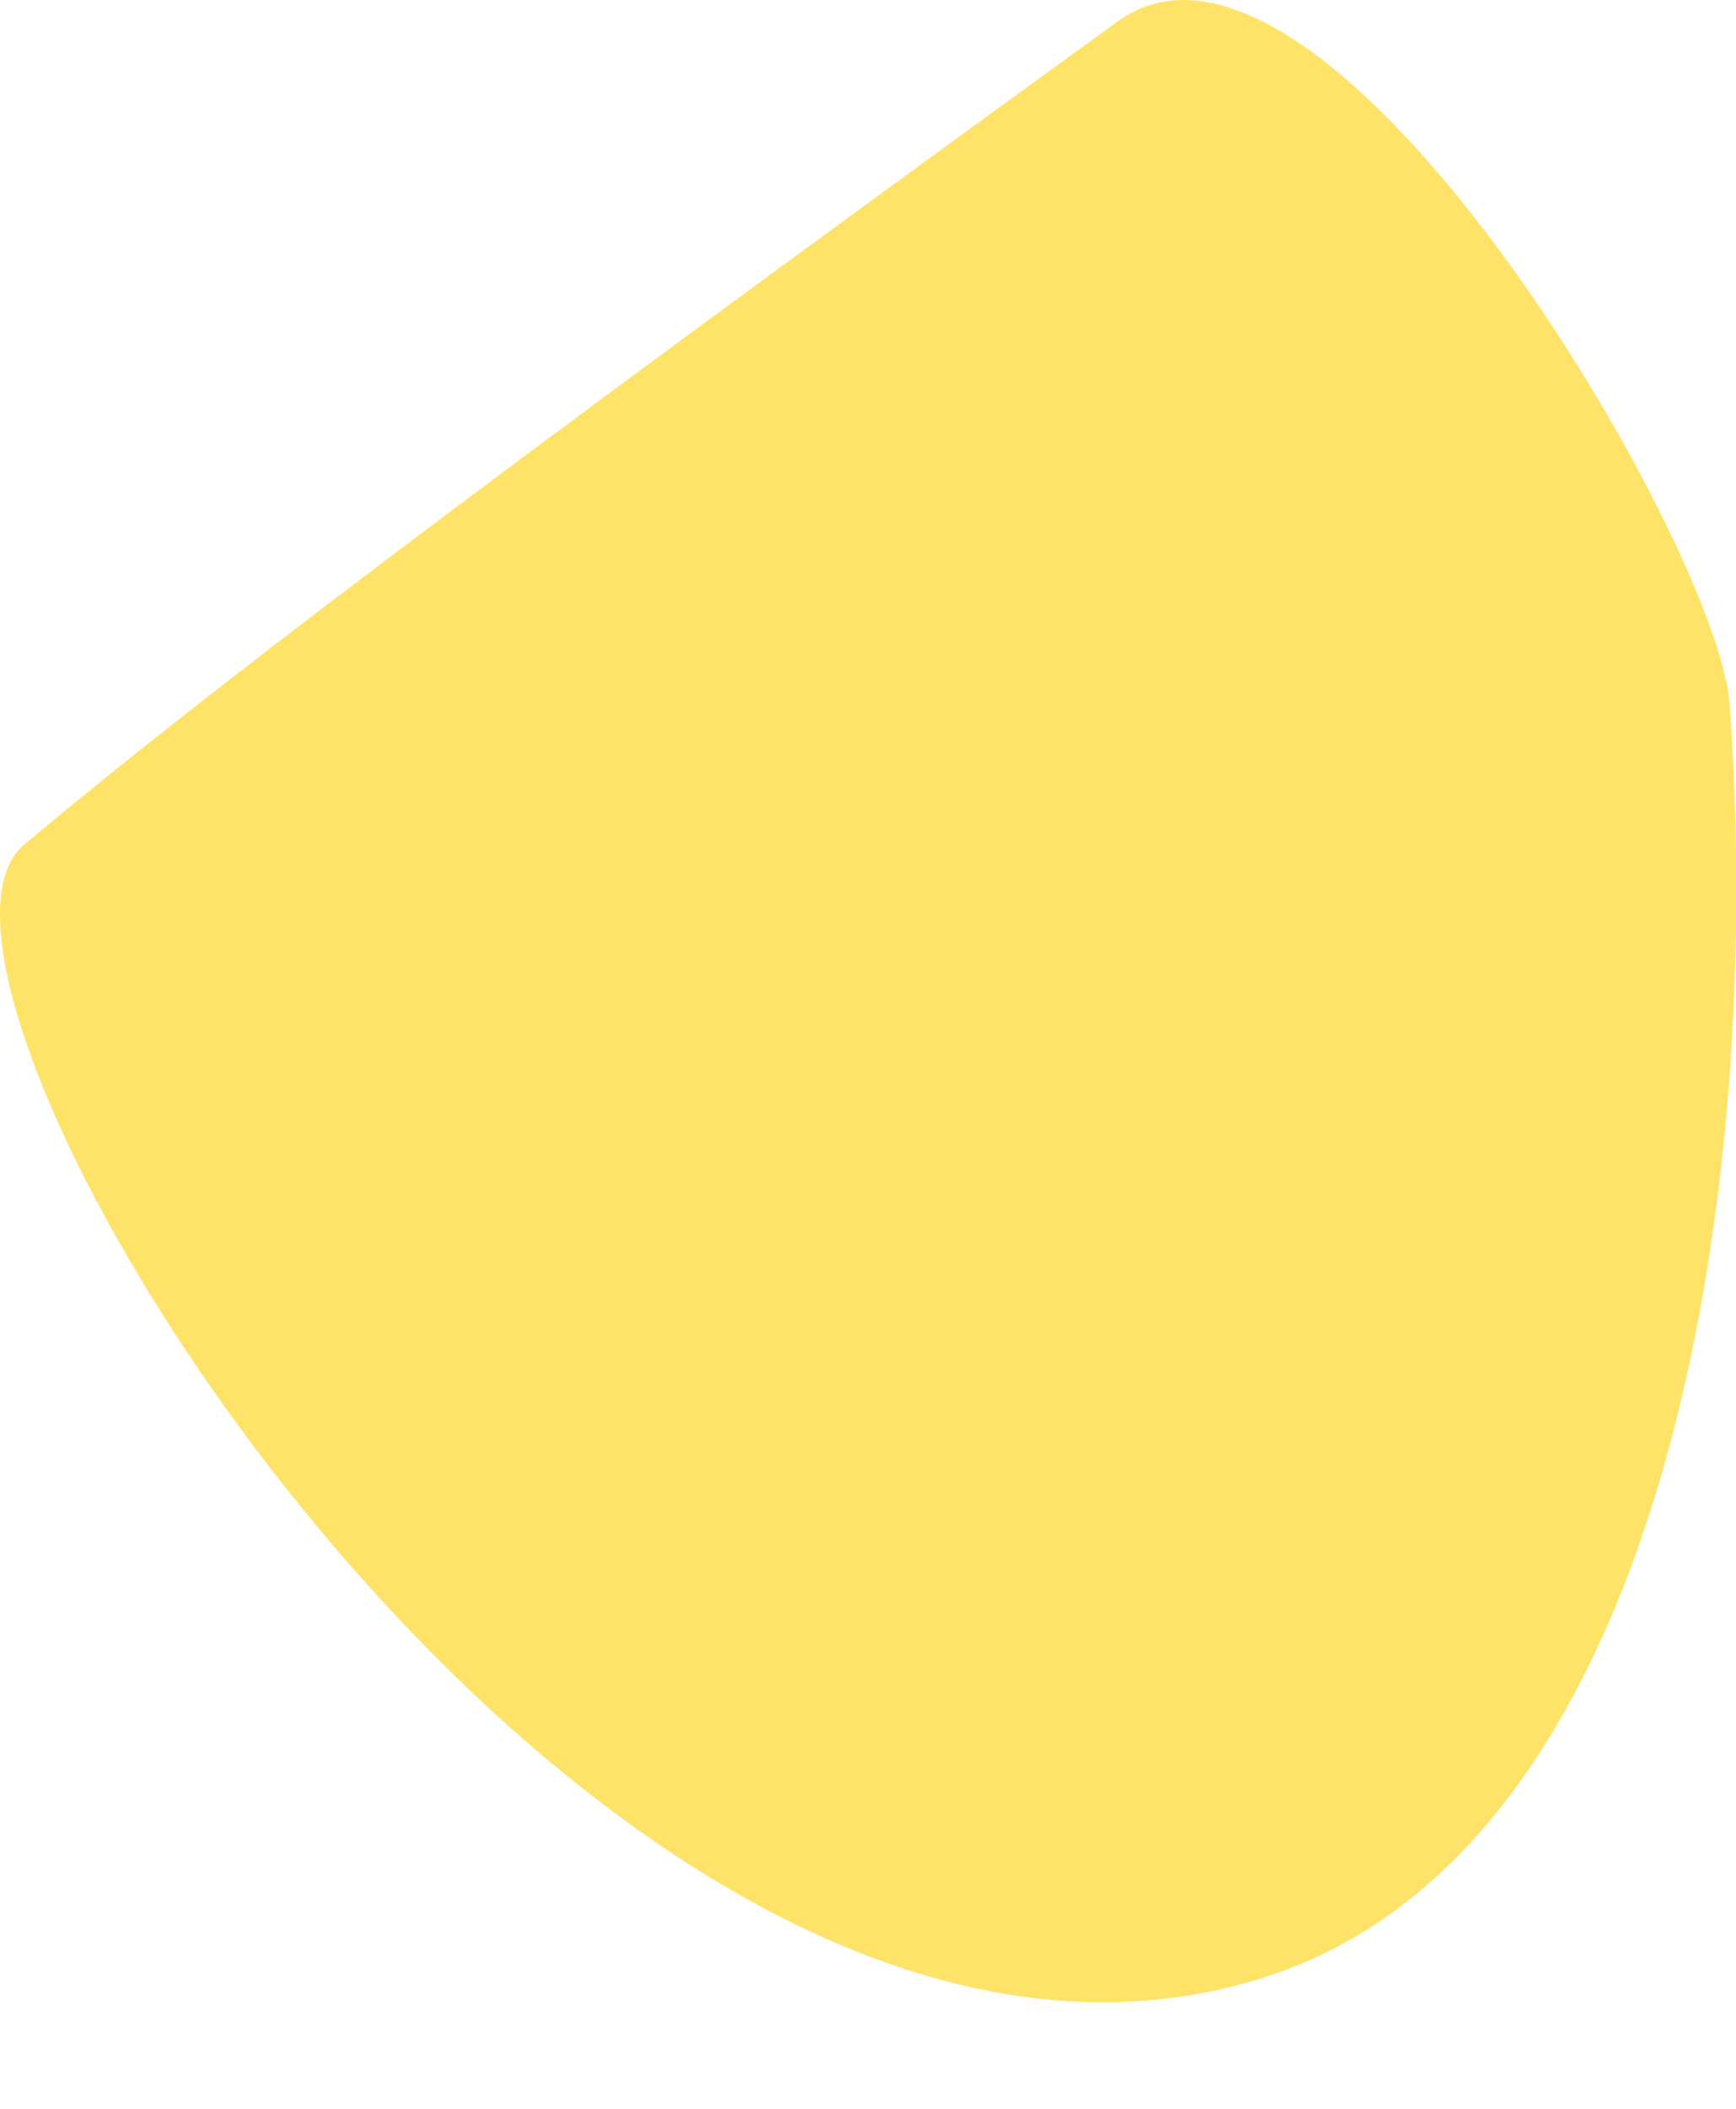 <?xml version="1.0" encoding="utf-8"?>
<svg xmlns="http://www.w3.org/2000/svg" fill="none" height="100%" overflow="visible" preserveAspectRatio="none" style="display: block;" viewBox="0 0 14 17" width="100%">
<g id="Vector 196" style="mix-blend-mode:color-burn">
<path d="M10.182 15.945C4.827 17.629 -1.173 7.954 0.198 6.806C1.57 5.657 3.704 4.021 9.013 0.173C10.671 -1.028 13.854 4.371 13.949 5.678C14.233 9.637 13.434 14.922 10.182 15.945Z" fill="#FFE368"/>
</g>
</svg>